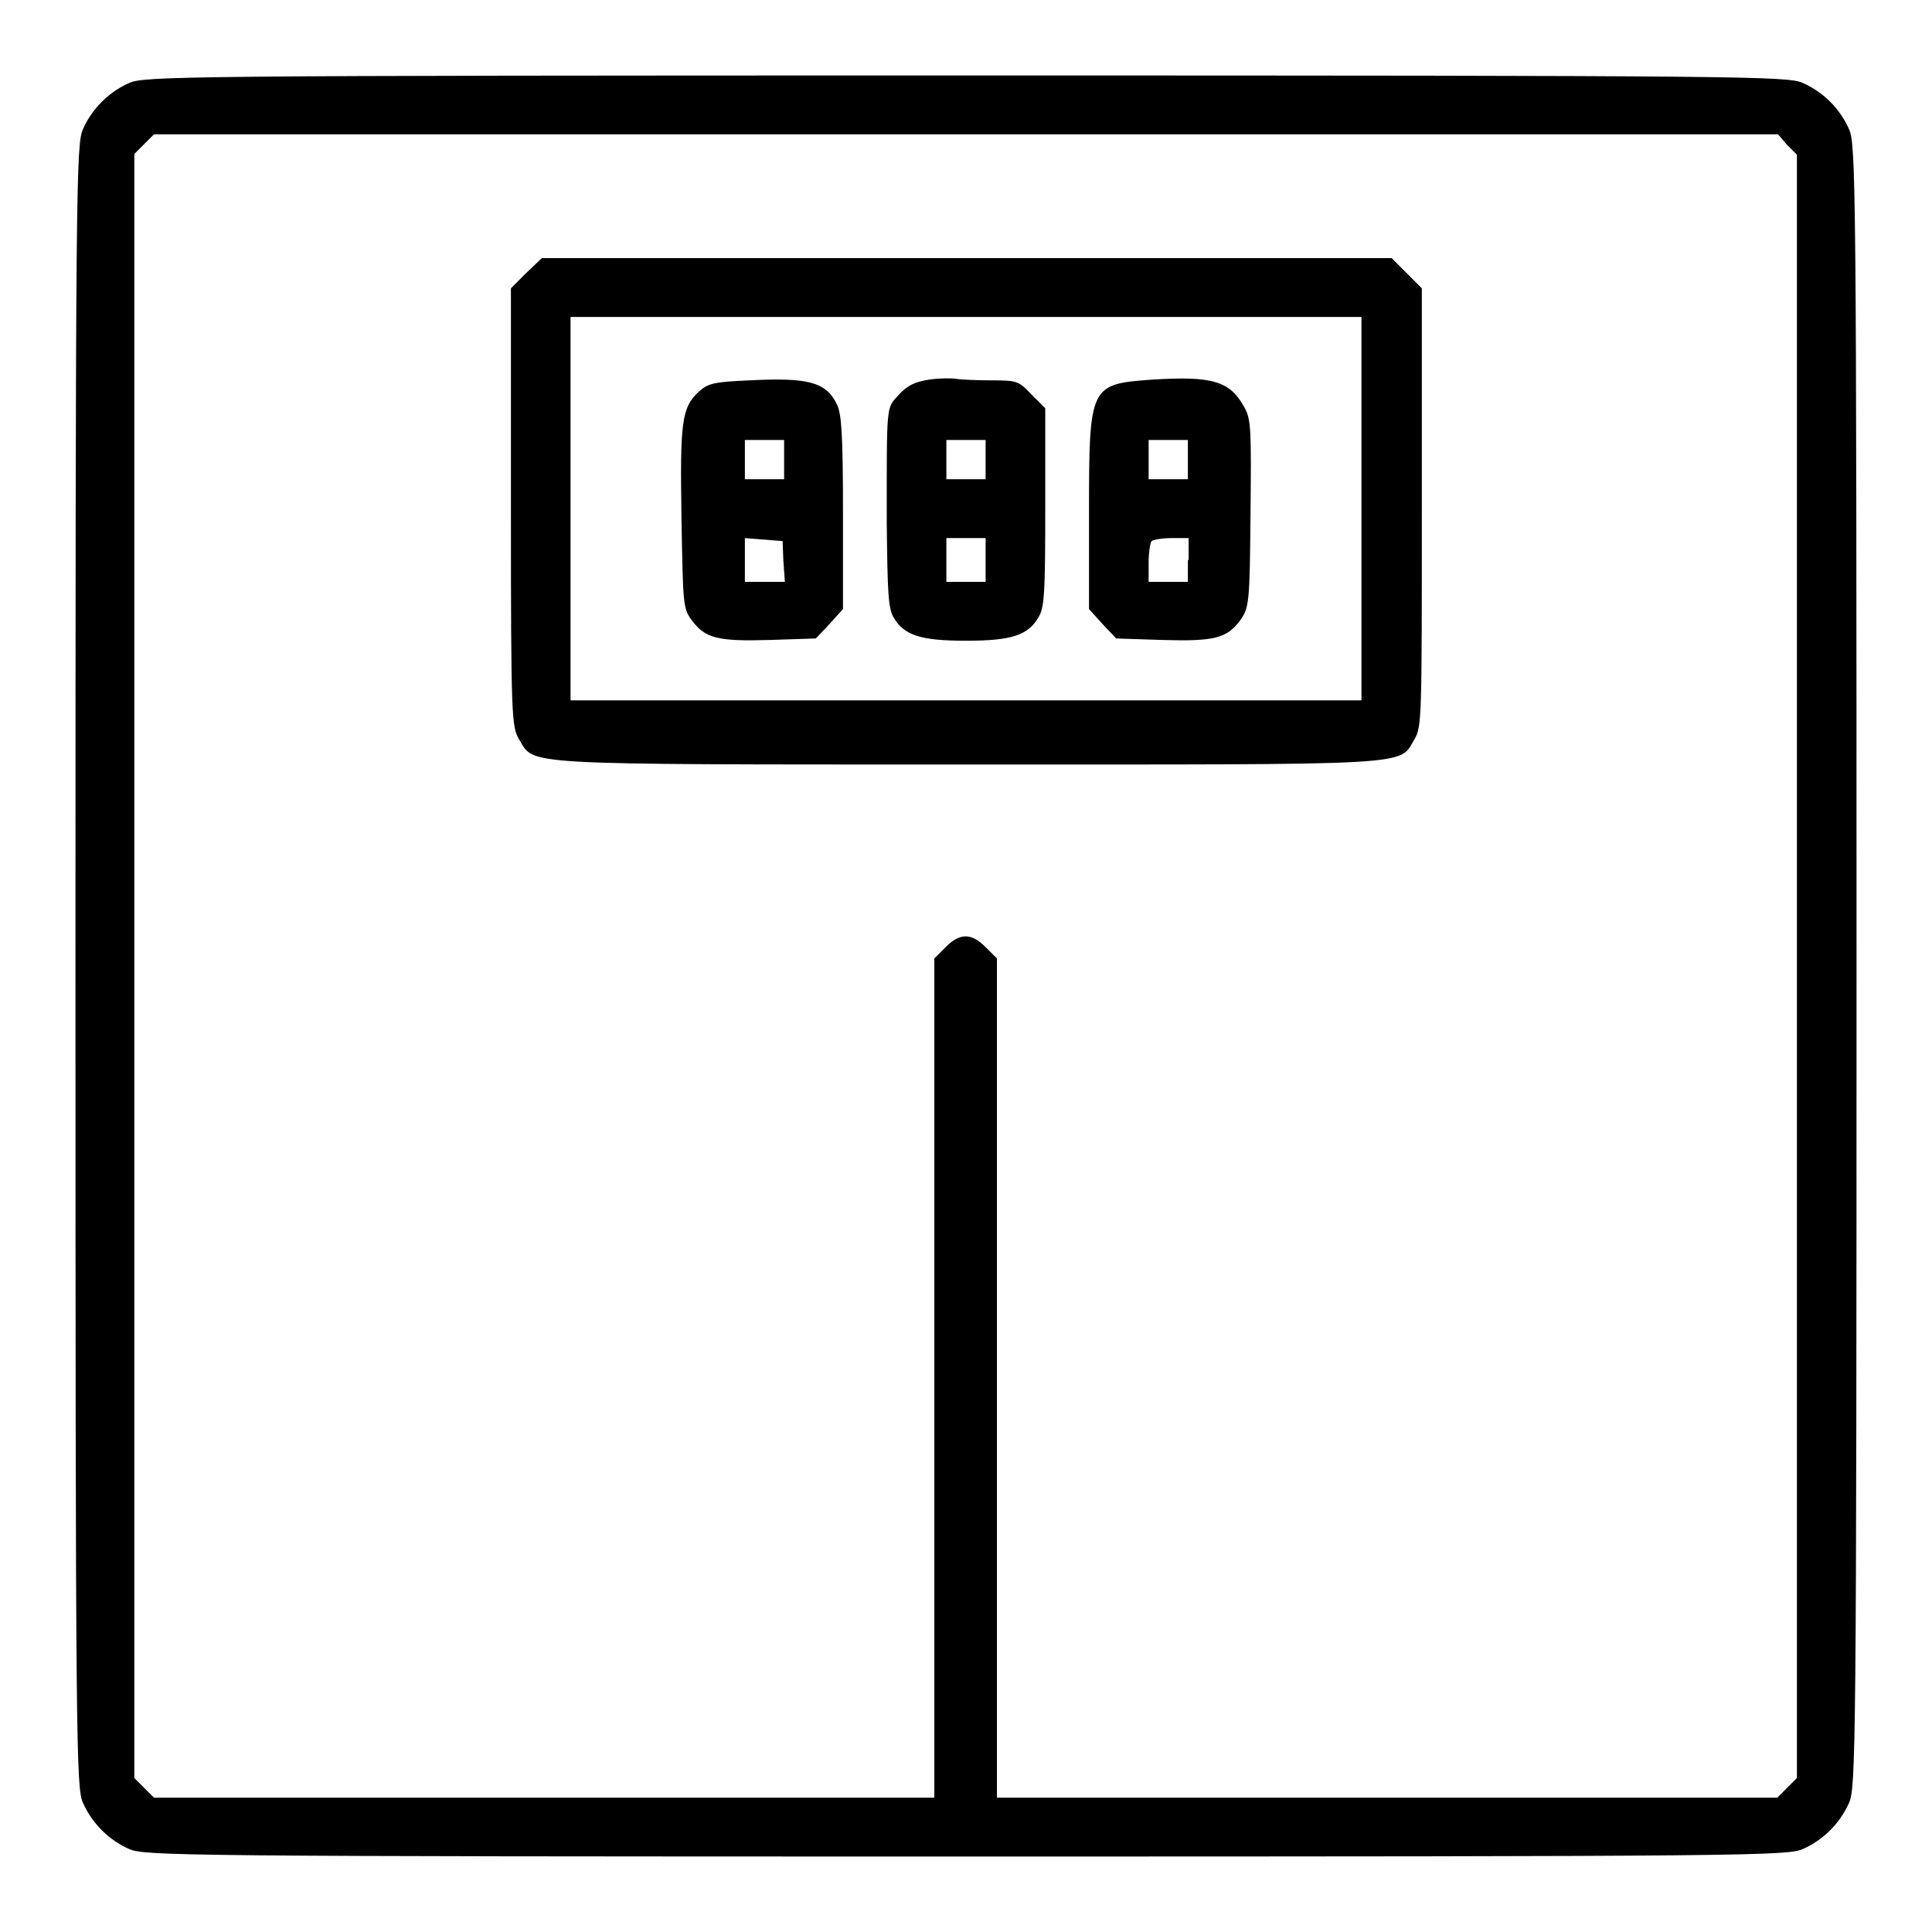 <?xml version="1.0" encoding="utf-8"?>
<!-- Svg Vector Icons : http://www.onlinewebfonts.com/icon -->
<!DOCTYPE svg PUBLIC "-//W3C//DTD SVG 1.1//EN" "http://www.w3.org/Graphics/SVG/1.1/DTD/svg11.dtd">
<svg version="1.1" xmlns="http://www.w3.org/2000/svg" xmlns:xlink="http://www.w3.org/1999/xlink" x="0px" y="0px" viewBox="0 0 256 256" enable-background="new 0 0 256 256" xml:space="preserve">
<g><g><g><path fill="#000000" d="M17.1,11c-2.7,1.2-4.9,3.4-6.1,6.1c-0.9,2-1,6.5-1,110.9s0.1,108.9,1,110.9c1.2,2.7,3.4,4.9,6.1,6.1c2,0.9,6.5,1,110.9,1s108.9-0.1,110.9-1c2.7-1.2,4.9-3.4,6.1-6.1c0.9-2,1-6.5,1-110.9s-0.1-108.9-1-110.9c-1.2-2.7-3.4-4.9-6.1-6.1c-2-0.9-6.5-1-110.9-1S19.1,10.1,17.1,11z M236.8,19.2l1.3,1.3V128v107.6l-1.3,1.3l-1.3,1.3h-51.7h-51.7v-55.6v-55.6l-1.5-1.5c-1.9-1.9-3.4-1.9-5.3,0l-1.5,1.5v55.6v55.6H72.1H20.4l-1.3-1.3l-1.3-1.3V128V20.4l1.3-1.3l1.3-1.3H128h107.6L236.8,19.2z"/><path fill="#000000" d="M69.7,36.2l-2,2v29c0,28.2,0.1,29.1,1.1,30.8c2.1,3.4-0.8,3.3,59.3,3.3c60.1,0,57.2,0.2,59.3-3.3c1-1.7,1-2.6,1-30.8v-29l-2-2l-2-2H128H71.8L69.7,36.2z M180.4,67.4v25.4H128H75.6V67.4V42H128h52.4V67.4z"/><path fill="#000000" d="M99.3,50.4c-4.7,0.2-5.5,0.4-6.7,1.5c-2.3,2.1-2.5,4.1-2.3,16.8c0.2,11.2,0.2,11.9,1.3,13.4c1.8,2.5,3.5,2.9,10.4,2.7l6.1-0.2l1.8-1.9l1.8-2V68c0-10.5-0.2-13.2-0.8-14.4C109.5,50.6,107,50,99.3,50.4z M103.9,60.9v2.6h-2.6h-2.6v-2.6v-2.6h2.6h2.6V60.9z M103.8,74.3l0.2,2.8h-2.6h-2.7v-2.9v-2.9l2.5,0.2l2.5,0.2L103.8,74.3z"/><path fill="#000000" d="M123.1,50.3c-1.9,0.3-2.9,0.8-4,2c-1.7,1.9-1.6,0.9-1.6,17.1c0.1,9.2,0.2,11.2,0.9,12.4c1.4,2.4,3.6,3.1,9.6,3.1s8.2-0.7,9.6-3.1c0.8-1.3,0.9-3.2,0.9-14.6V54.1l-1.8-1.8c-1.7-1.8-1.9-1.9-5.3-1.9c-2,0-4.1-0.1-4.7-0.2C126.1,50.1,124.5,50.1,123.1,50.3z M130.6,60.9v2.6H128h-2.6v-2.6v-2.6h2.6h2.6V60.9z M130.6,74.2v2.9H128h-2.6v-2.9v-2.9h2.6h2.6V74.2z"/><path fill="#000000" d="M152.7,50.3c-8.3,0.6-8.4,0.7-8.4,17.6v12.8l1.8,2l1.8,1.9l6.1,0.2c6.9,0.2,8.6-0.2,10.4-2.7c1.1-1.6,1.2-2.2,1.3-14c0.1-11,0.1-12.5-0.8-14.1C163,50.5,160.7,49.8,152.7,50.3z M157.4,60.9v2.6h-2.6h-2.6v-2.6v-2.6h2.6h2.6V60.9z M157.4,74.2v2.9h-2.6h-2.6v-2.5c0-1.4,0.2-2.7,0.4-2.9c0.2-0.2,1.4-0.4,2.6-0.4h2.3V74.2z"/></g></g></g>
</svg>